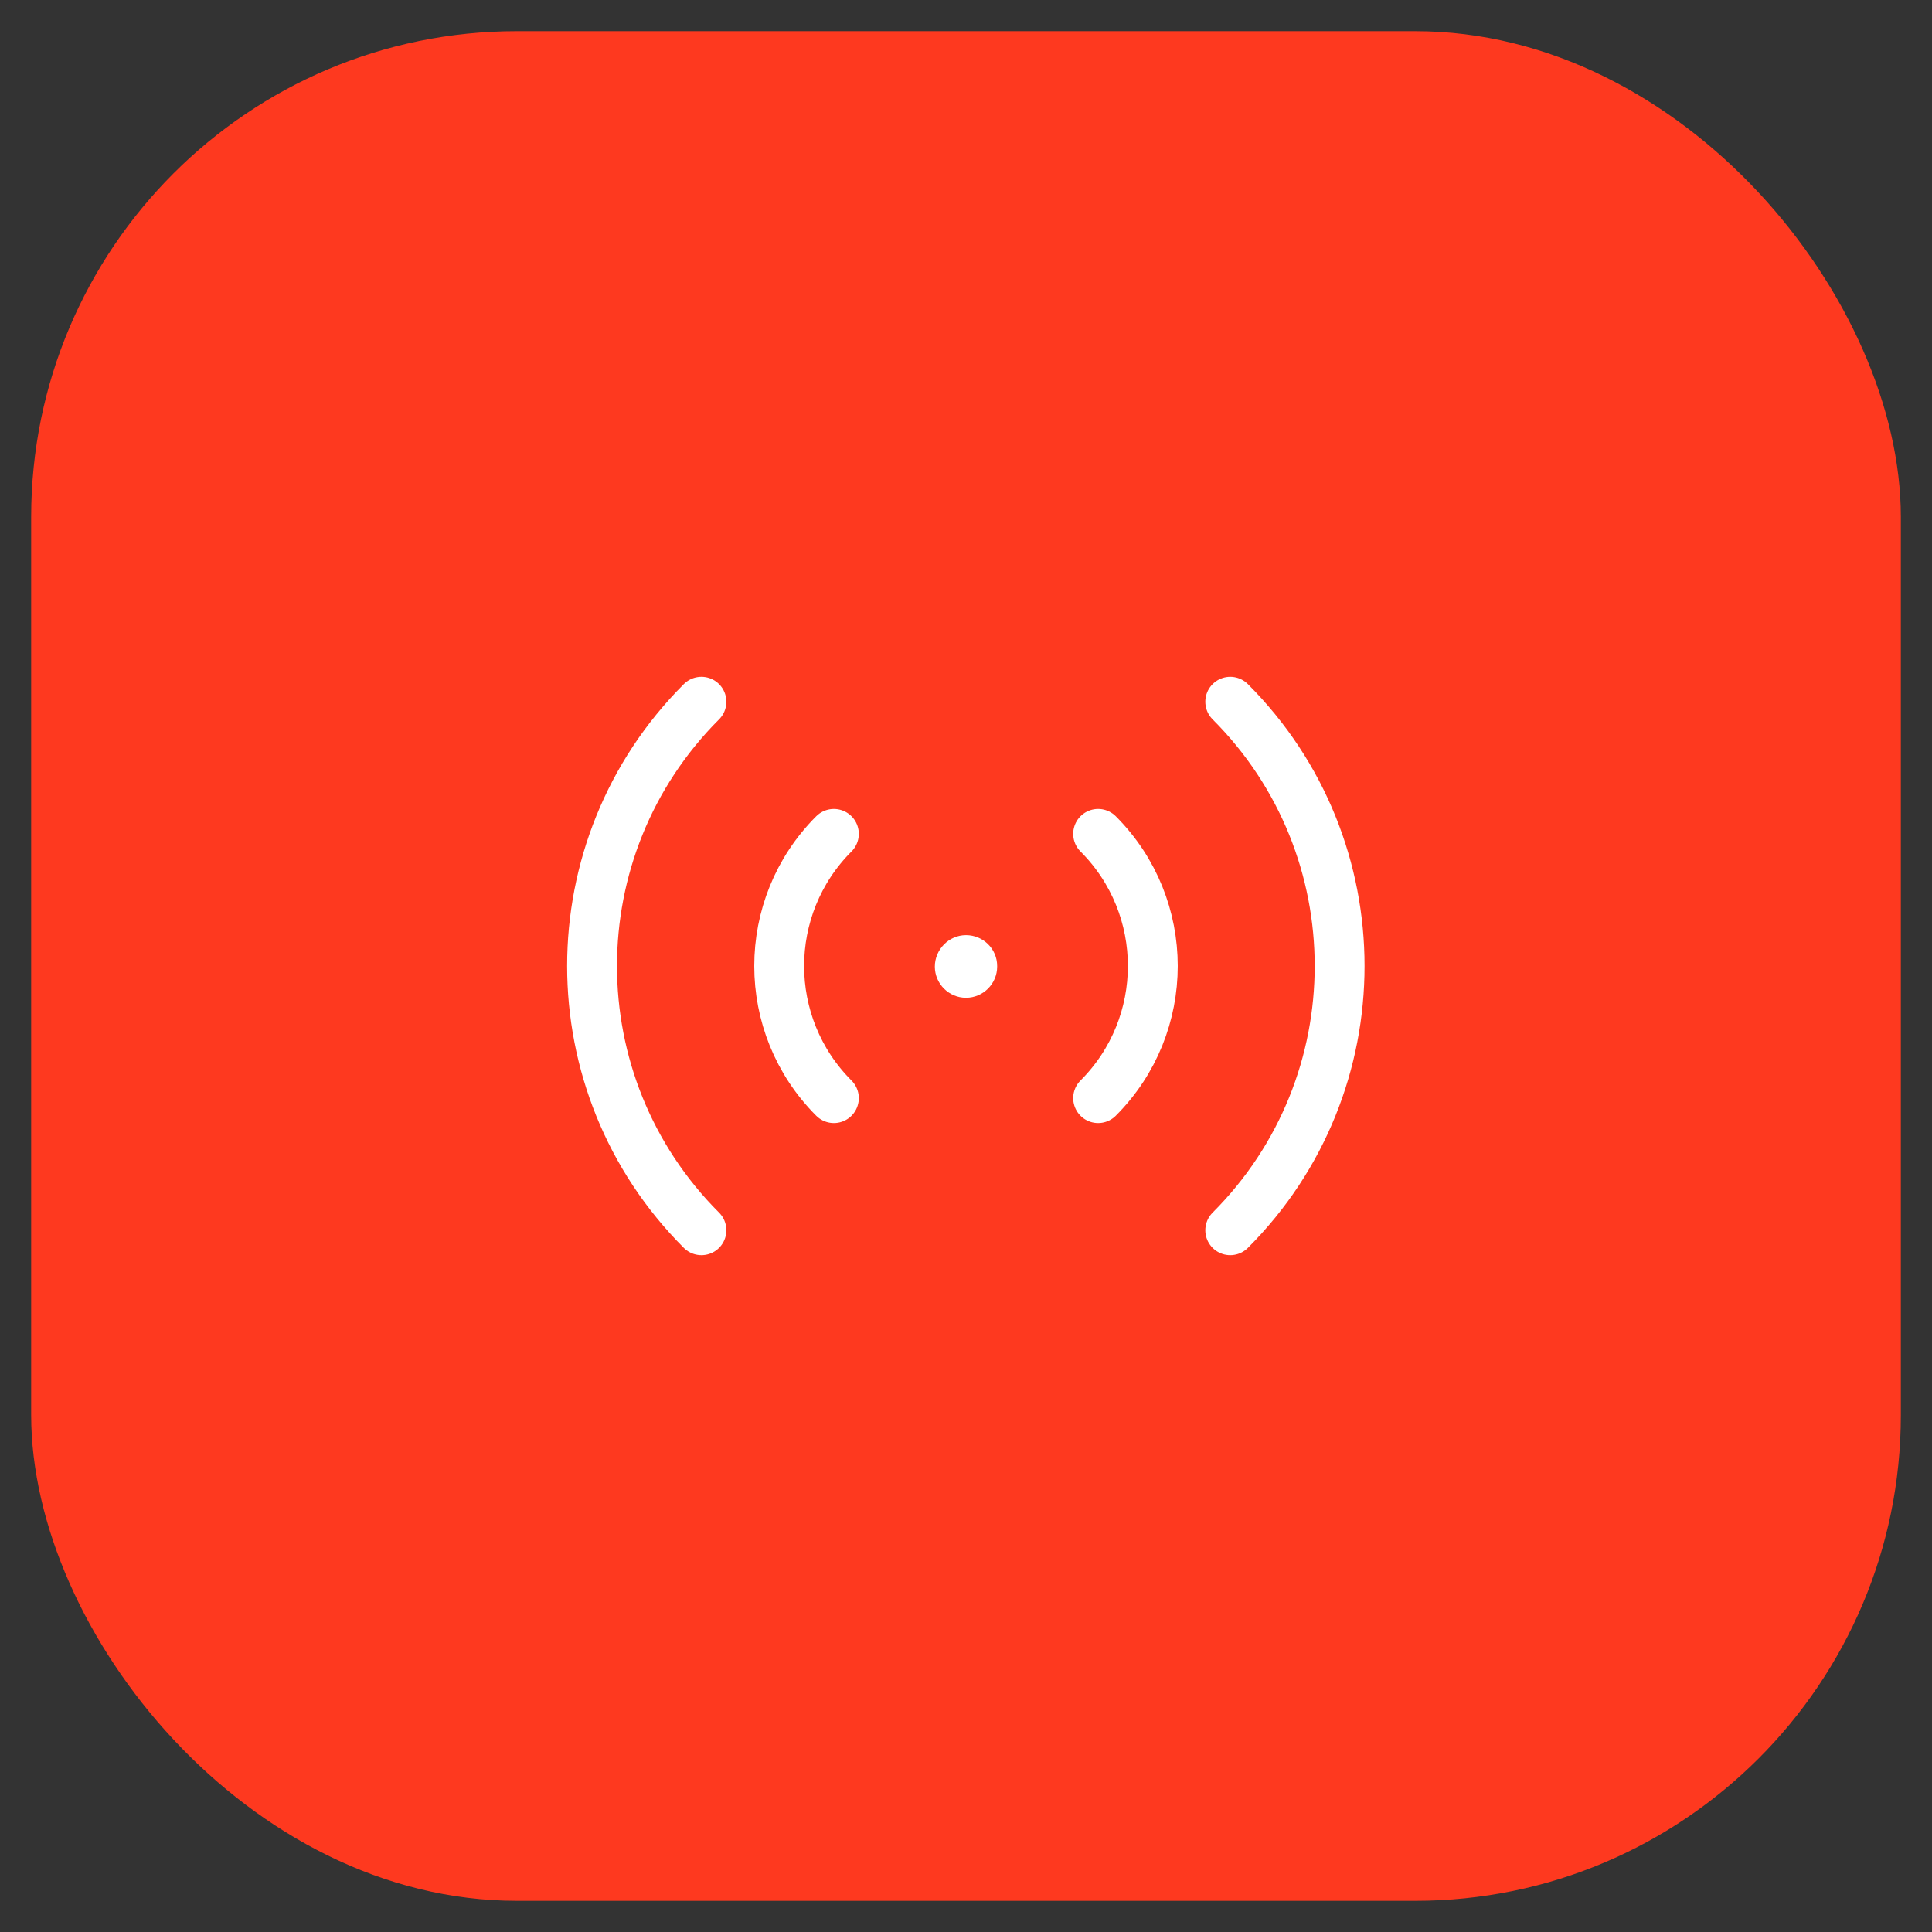 <svg xmlns="http://www.w3.org/2000/svg" id="Layer_1" data-name="Layer 1" viewBox="0 0 62 62"><rect x="0" y="0" width="62" height="62" fill="#333333" stroke="none"/><defs><style>      .cls-1 {        fill: none;        stroke: #fff;        stroke-linecap: round;        stroke-linejoin: round;        stroke-width: 1.6px;      }      .cls-2 {        fill: #fff;      }      .cls-2, .cls-3 {        stroke-width: 0px;      }      .cls-3 {        fill: #fe391f;      }    </style></defs><rect class="cls-3" x="1" y="1" width="60" height="60" rx="15.59" ry="15.59"></rect><g><path class="cls-2" d="M31,32.02c-.55,0-1-.45-1-1s.45-1.01,1-1.01,1,.44,1,.99v.02c0,.55-.45,1-1,1Z"></path><path class="cls-1" d="M35.24,26.76c2.34,2.34,2.34,6.14,0,8.48"></path><path class="cls-1" d="M39.48,22.52c4.68,4.68,4.68,12.28,0,16.96h0"></path><path class="cls-1" d="M26.76,35.24c-2.34-2.34-2.34-6.14,0-8.48"></path><path class="cls-1" d="M22.51,39.48c-4.68-4.68-4.68-12.28,0-16.96h0"></path></g></svg>
